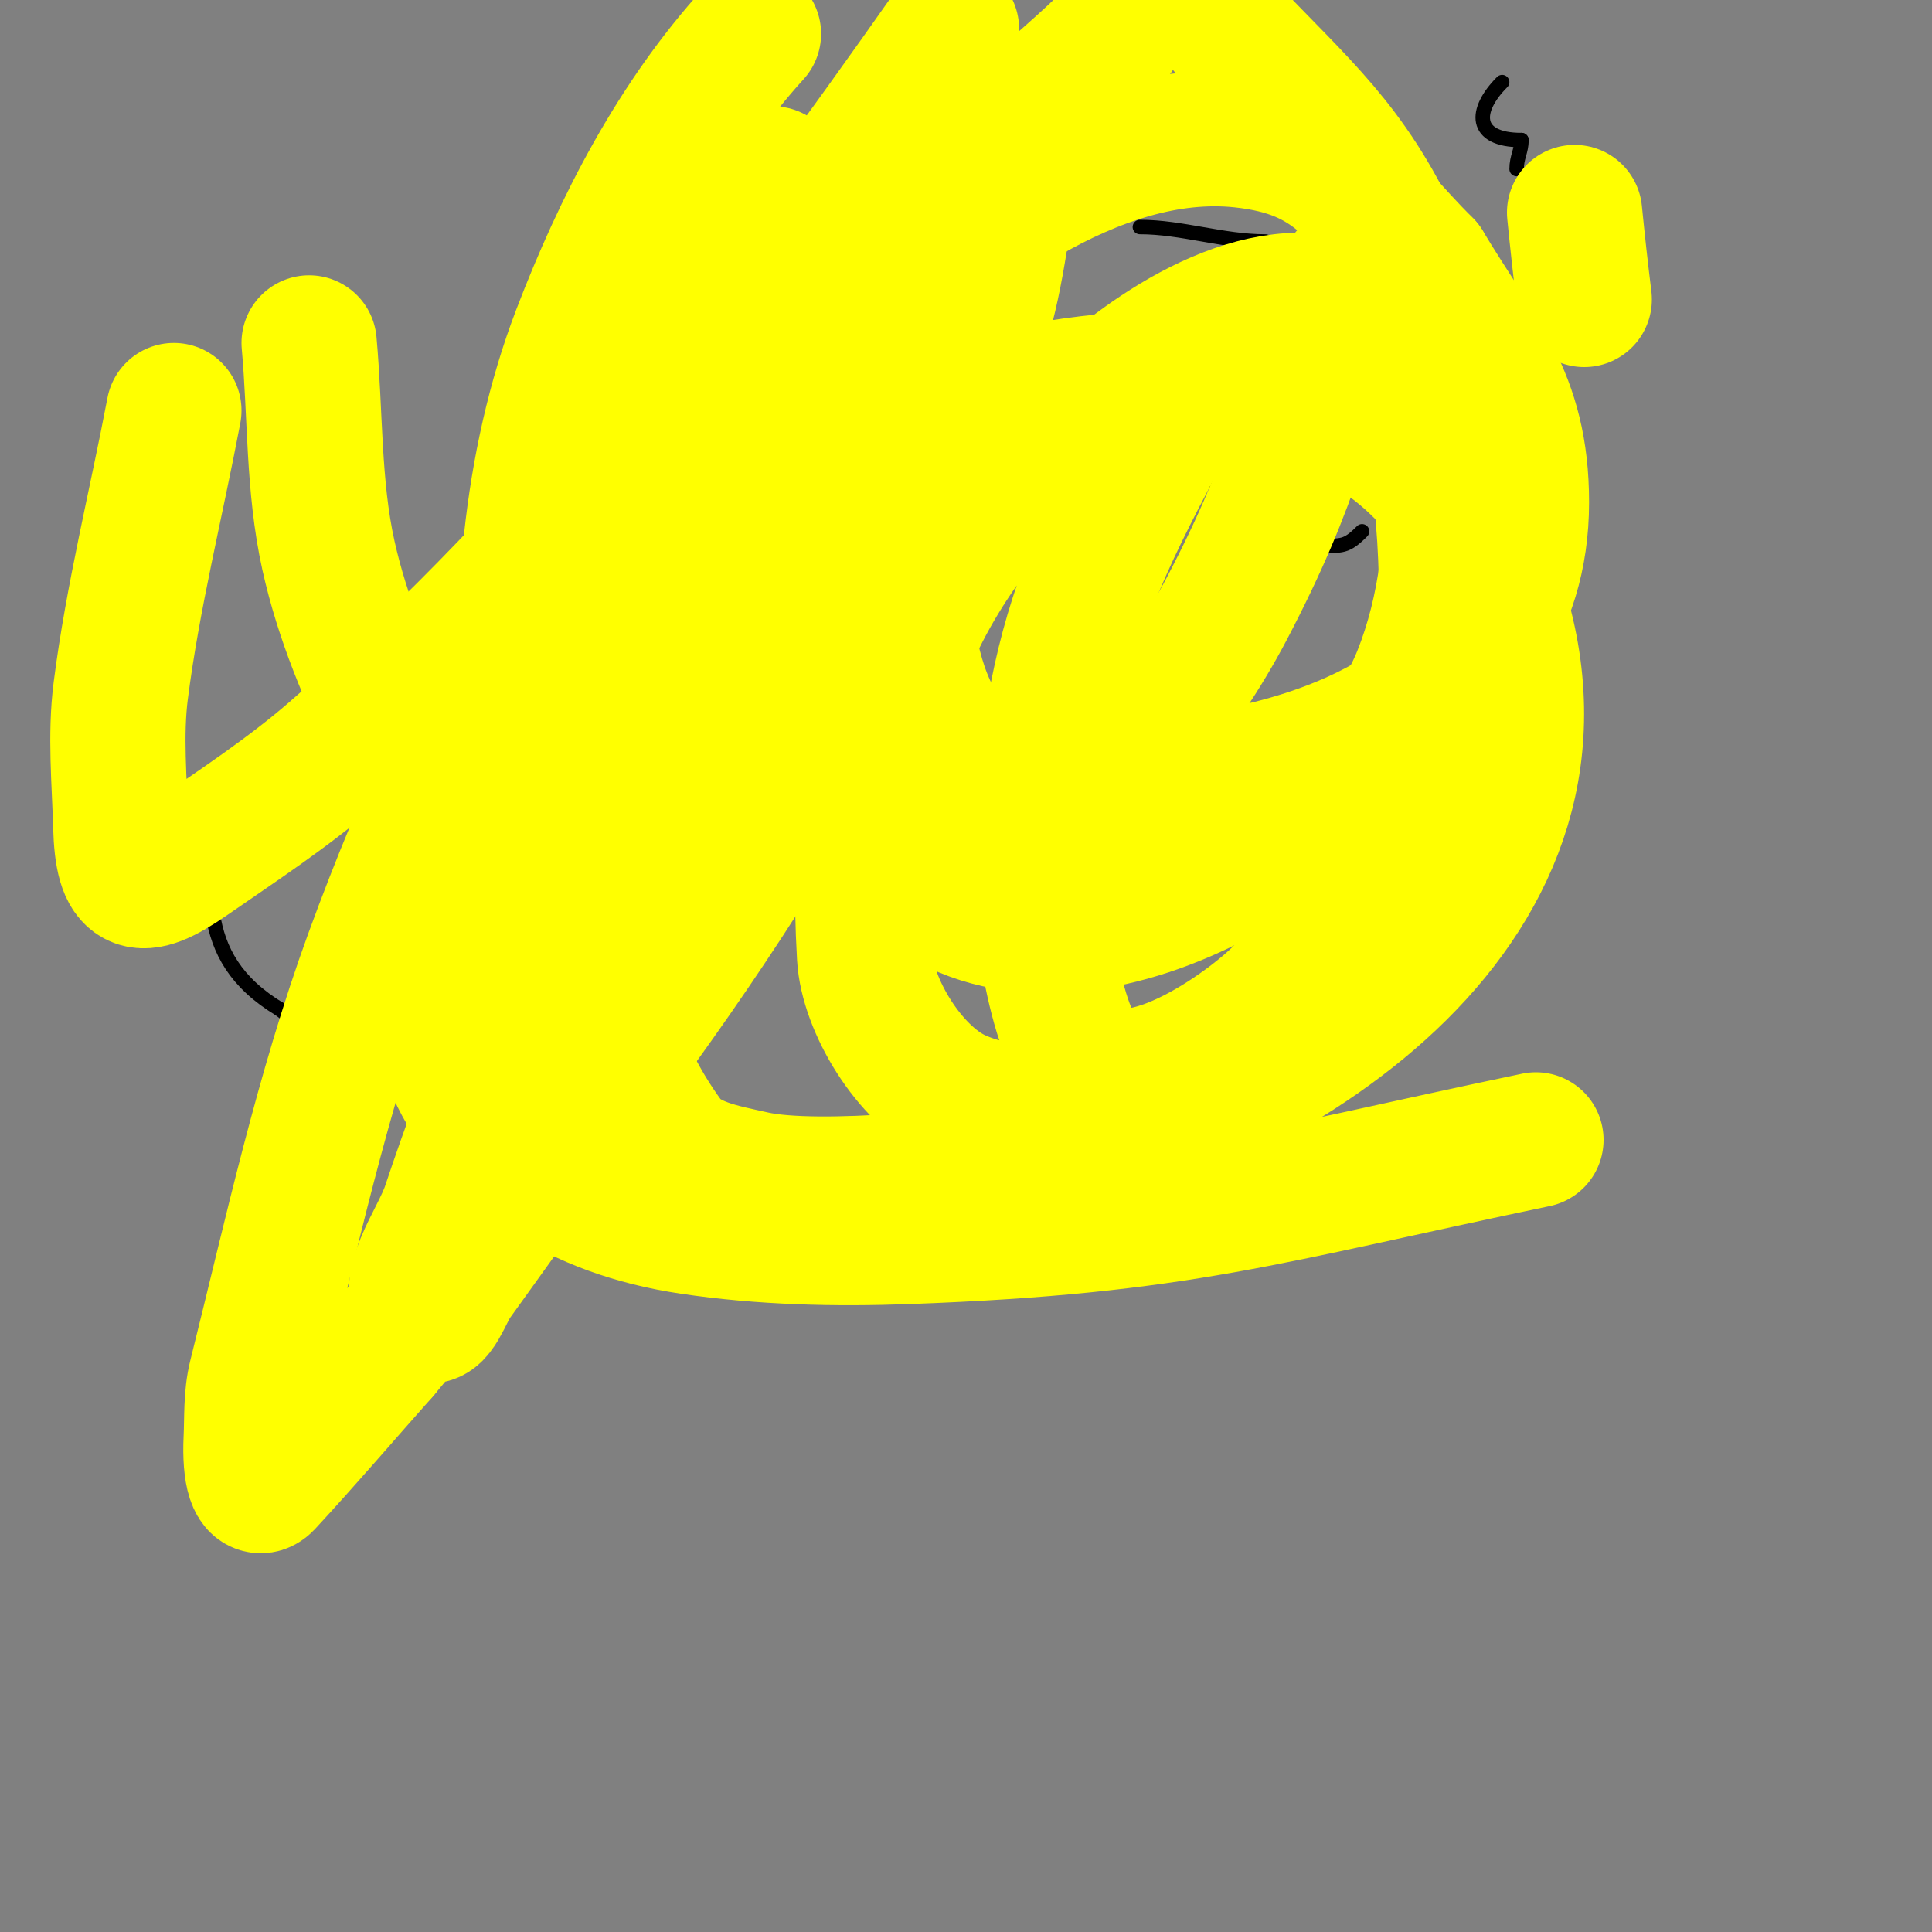 <svg viewBox='0 0 400 400' version='1.1' xmlns='http://www.w3.org/2000/svg' xmlns:xlink='http://www.w3.org/1999/xlink'><rect x="0" y="0" width="400" height="400" fill="#808080" stroke="none"/><g fill='none' stroke='#000000' stroke-width='3' stroke-linecap='round' stroke-linejoin='round'><path d='M322,37c3.607,0 13.52,14.3 15,18'/><path d='M311,17c-5.76,5.76 -6.07,12 4,12'/><path d='M315,29c0,2.313 -1,3.533 -1,6'/><path d='M292,61c0,2.04 5.686,1 7,1c7.938,0 30.813,-4.011 14,10c-3.011,2.509 -5.192,5.192 -8,8'/><path d='M305,80c-4.464,4.464 -17.679,11.44 -25,9c-4.856,-1.619 -7,-13.704 -7,-5'/><path d='M273,84c0,8.842 -12.652,19.116 -22,16c-2.598,-0.866 -3.592,-5.962 -4,-8c-0.131,-0.654 -0.596,-2.298 0,-2c5.316,2.658 6.608,7.216 9,12'/><path d='M256,102c7.684,15.368 -8.081,28.541 -19,34c-5.613,2.806 -14,-2.194 -14,-8'/><path d='M194,67c11.228,0 20.001,14.002 25,23c0.027,0.049 3.683,10 4,10'/><path d='M273,113c4.876,0 5.69,0.31 9,-3'/><path d='M266,114c0,1.567 0.667,1 2,1'/><path d='M304,52c1.797,0 2.667,-0.333 4,1'/><path d='M236,47c8.653,0 17.116,3 26,3'/><path d='M268,37c2.124,0 3.031,-0.015 5,-1'/><path d='M269,34c0,5.473 -24.302,5 -30,5'/><path d='M239,39c-0.333,0 -0.667,0 -1,0'/><path d='M178,126c0,3.196 15.505,8.66 10,16c-3.792,5.056 -9.735,7 -16,7c-22.457,0 -32.037,-23.969 -41,-41c-3.216,-6.11 -12,-16.994 -12,-23'/><path d='M119,85l-2,-2'/><path d='M196,160c5.392,0 8.85,-3 12,-3'/><path d='M176,160c1.491,0 3.333,-0.667 4,-2'/><path d='M122,123c0,6.343 -21.184,9.262 -18,22c2.975,11.901 12.111,10 23,10c0.053,0 9.817,0.366 10,0c1.121,-2.243 -0.511,-8.045 -1,-10'/><path d='M136,145c-2.787,13.937 -10.281,33.088 -28,26c-3.411,-1.364 -6.789,-6 -10,-6'/><path d='M98,165c-4.737,-4.737 6.198,9.535 4,11c-3.424,2.283 -14.037,7 -18,7'/><path d='M84,183c0,8.597 17.285,13.558 24,16c4.728,1.719 14.145,1.711 10,10c-2.78,5.559 -4.124,4.062 -10,7c-3.211,1.606 -6.499,3.204 -10,4c-1.289,0.293 -17.605,4.798 -23,3c-6.397,-2.132 -11.634,-9.975 -17,-14'/><path d='M58,209c-18.549,-11.13 -14,-26.607 -14,-45'/><path d='M102,178c3.709,3.709 8.86,2.86 12,6'/><path d='M103,115l-1,0'/></g>
<g fill='none' stroke='#ffff00' stroke-width='28' stroke-linecap='round' stroke-linejoin='round'><path d='M206,40c3.35,0 1.529,6.692 1,10c-0.971,6.069 -2.16,12.135 -4,18c-3.504,11.168 -7.477,22.204 -12,33c-20.759,49.554 -47.532,95.626 -79,139c-6.03,8.312 -12.007,16.662 -18,25c-1.794,2.495 -3.827,9.173 -6,7c-5.318,-5.318 2.622,-14.866 5,-22c17.112,-51.336 41.714,-99.576 71,-145c6.467,-10.031 13.906,-19.402 21,-29c4.24,-5.737 8.405,-11.543 13,-17c1.156,-1.373 4.197,-3.606 5,-2c6.094,12.188 -13.783,58.514 -14,59c-27.564,61.538 -67.108,112.739 -110,164'/><path d='M79,280c-8,9 -15.819,18.164 -24,27c-2.034,2.197 -3.331,-2.039 -3,-9c0.207,-4.341 -0.054,-8.784 1,-13c7.296,-29.185 13.693,-58.738 24,-87c21.996,-60.312 51.443,-106.601 83,-162'/><path d='M197,6c-38.471,54.669 -77.156,105.935 -128,150c-9.371,8.122 -19.804,14.941 -30,22c-10.295,7.127 -13.641,5.92 -14,-7c-0.259,-9.33 -1.184,-18.742 0,-28c2.497,-19.519 7.333,-38.667 11,-58'/><path d='M137,42c-4.651,47.286 -2.712,64.4 -19,107c-10.407,27.218 -21.932,30.615 -36,3c-5.986,-11.75 -11.139,-24.127 -14,-37c-3.195,-14.376 -2.667,-29.333 -4,-44'/><path d='M187,27c-2.333,17.333 -2.843,35.011 -7,52c-6.517,26.636 -16.163,47.64 -35,67c-14.571,14.976 -29.588,22.587 -33,-3c-1.369,-10.264 -3.113,-20.705 -2,-31c1.582,-14.631 4.737,-29.258 10,-43c8.547,-22.317 19.925,-44.317 36,-62'/><path d='M254,6c15.305,16.111 25.351,24.158 35,45c12.151,26.247 15.957,61.607 5,89c-12.132,30.329 -66.153,65.503 -99,46c-26.181,-15.545 -27.274,-69.143 -22,-93c3.836,-17.351 11.064,-34.267 21,-49c9.753,-14.461 24.667,-24.667 37,-37'/><path d='M318,236c-56.265,11.757 -73.304,17.9 -130,20c-15.005,0.556 -30.148,0.208 -45,-2c-47.58,-7.073 -65.59,-45.923 -46,-90c19.601,-44.101 59.023,-68.613 104,-80c30.805,-7.799 70.769,-11.195 95,15c6.486,7.011 11.029,15.923 14,25c20.573,62.861 -42.915,104.069 -96,117c-9.59,2.336 -44.432,6.053 -58,3c-6.406,-1.441 -14.138,-2.69 -18,-8c-38.164,-52.476 -0.256,-125.922 38,-166c19.069,-19.977 50.622,-44.198 81,-41c20.076,2.113 23.766,11.766 38,26'/><path d='M295,55c10.901,18.168 20,27.123 20,49c0,45.126 -49.692,59 -86,59c-9.674,0 -28.893,-2.729 -35,-13c-10.9,-18.331 -7.519,-54.053 -3,-71c4.308,-16.155 13.333,-30.667 20,-46'/><path d='M279,57c-8.352,28.396 -10.966,42.247 -25,69c-4.81,9.17 -10.718,17.768 -17,26c-5.685,7.45 -29.325,34.053 -41,18c-3.786,-5.206 -5.806,-11.674 -7,-18c-3.943,-20.897 -4.396,-54.766 1,-75c3.305,-12.395 10.667,-23.333 16,-35'/><path d='M296,73c3.667,13.667 9.378,26.943 11,41c3.272,28.355 -5.683,66.244 -27,87c-6.889,6.707 -15.675,11.19 -24,16c-15.291,8.835 -39.982,18.365 -58,10c-9.678,-4.493 -18.418,-18.823 -19,-29c-2.989,-52.305 10.232,-81.979 49,-116c13.763,-12.077 36.963,-26.983 56,-16c6.048,3.489 10.809,13.153 12,20c8.191,47.099 3.194,82.25 -30,119c-5.759,6.376 -30.512,24.832 -41,15c-7.482,-7.015 -10.202,-37.01 -10,-41c0.87,-17.186 2.695,-34.63 8,-51c6.481,-20 18,-38 27,-57'/><path d='M326,44c0.601,6.007 1.251,12.01 2,18'/></g>
</svg>